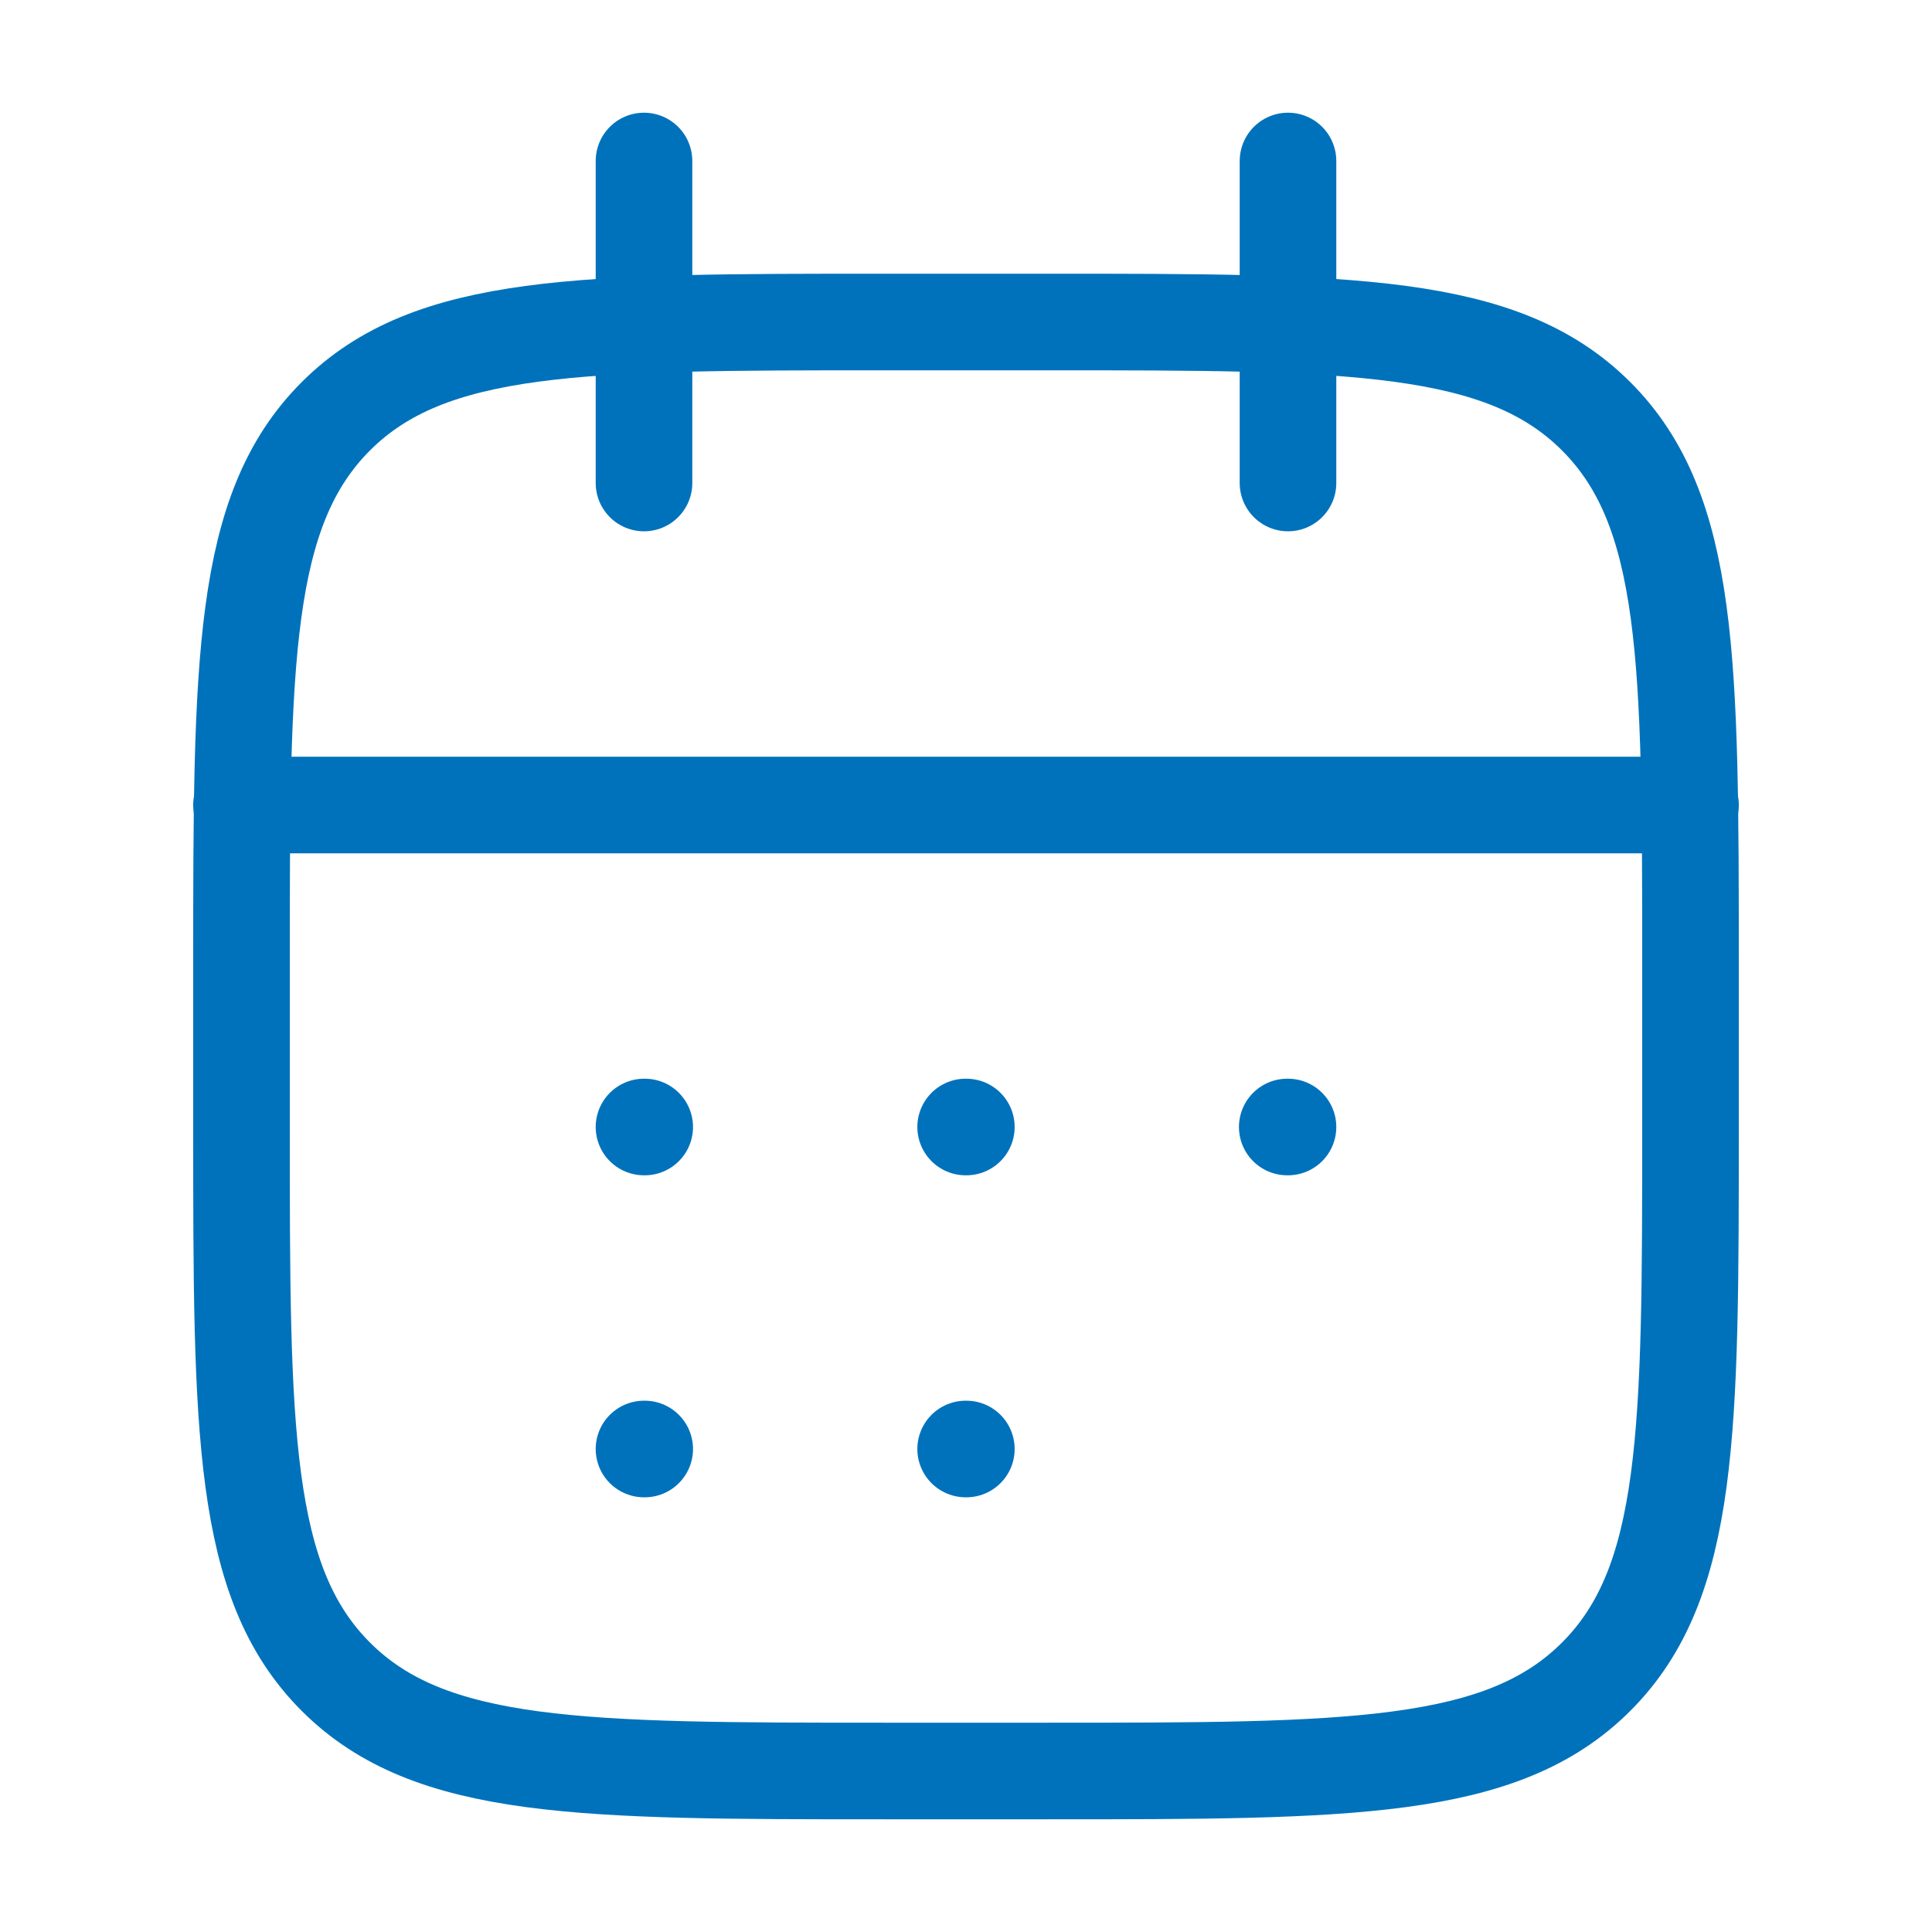 <svg width="60" height="60" viewBox="0 0 60 60" fill="none" xmlns="http://www.w3.org/2000/svg">
<path d="M40 5V15M20 5V15" stroke="#0072BB" stroke-width="3" stroke-linecap="round" stroke-linejoin="round"/>
<path d="M32.5 10H27.5C18.072 10 13.358 10 10.429 12.929C7.5 15.858 7.5 20.572 7.5 30V35C7.5 44.428 7.5 49.142 10.429 52.071C13.358 55 18.072 55 27.5 55H32.5C41.928 55 46.642 55 49.571 52.071C52.5 49.142 52.5 44.428 52.5 35V30C52.5 20.572 52.5 15.858 49.571 12.929C46.642 10 41.928 10 32.5 10Z" stroke="#0072BB" stroke-width="3" stroke-linecap="round" stroke-linejoin="round"/>
<path d="M7.5 25H52.5" stroke="#0072BB" stroke-width="3" stroke-linecap="round" stroke-linejoin="round"/>
<path d="M29.989 35H30.011M29.989 45H30.011M39.977 35H40M20 35H20.022M20 45H20.022" stroke="#0072BB" stroke-width="3" stroke-linecap="round" stroke-linejoin="round"/>
</svg>
